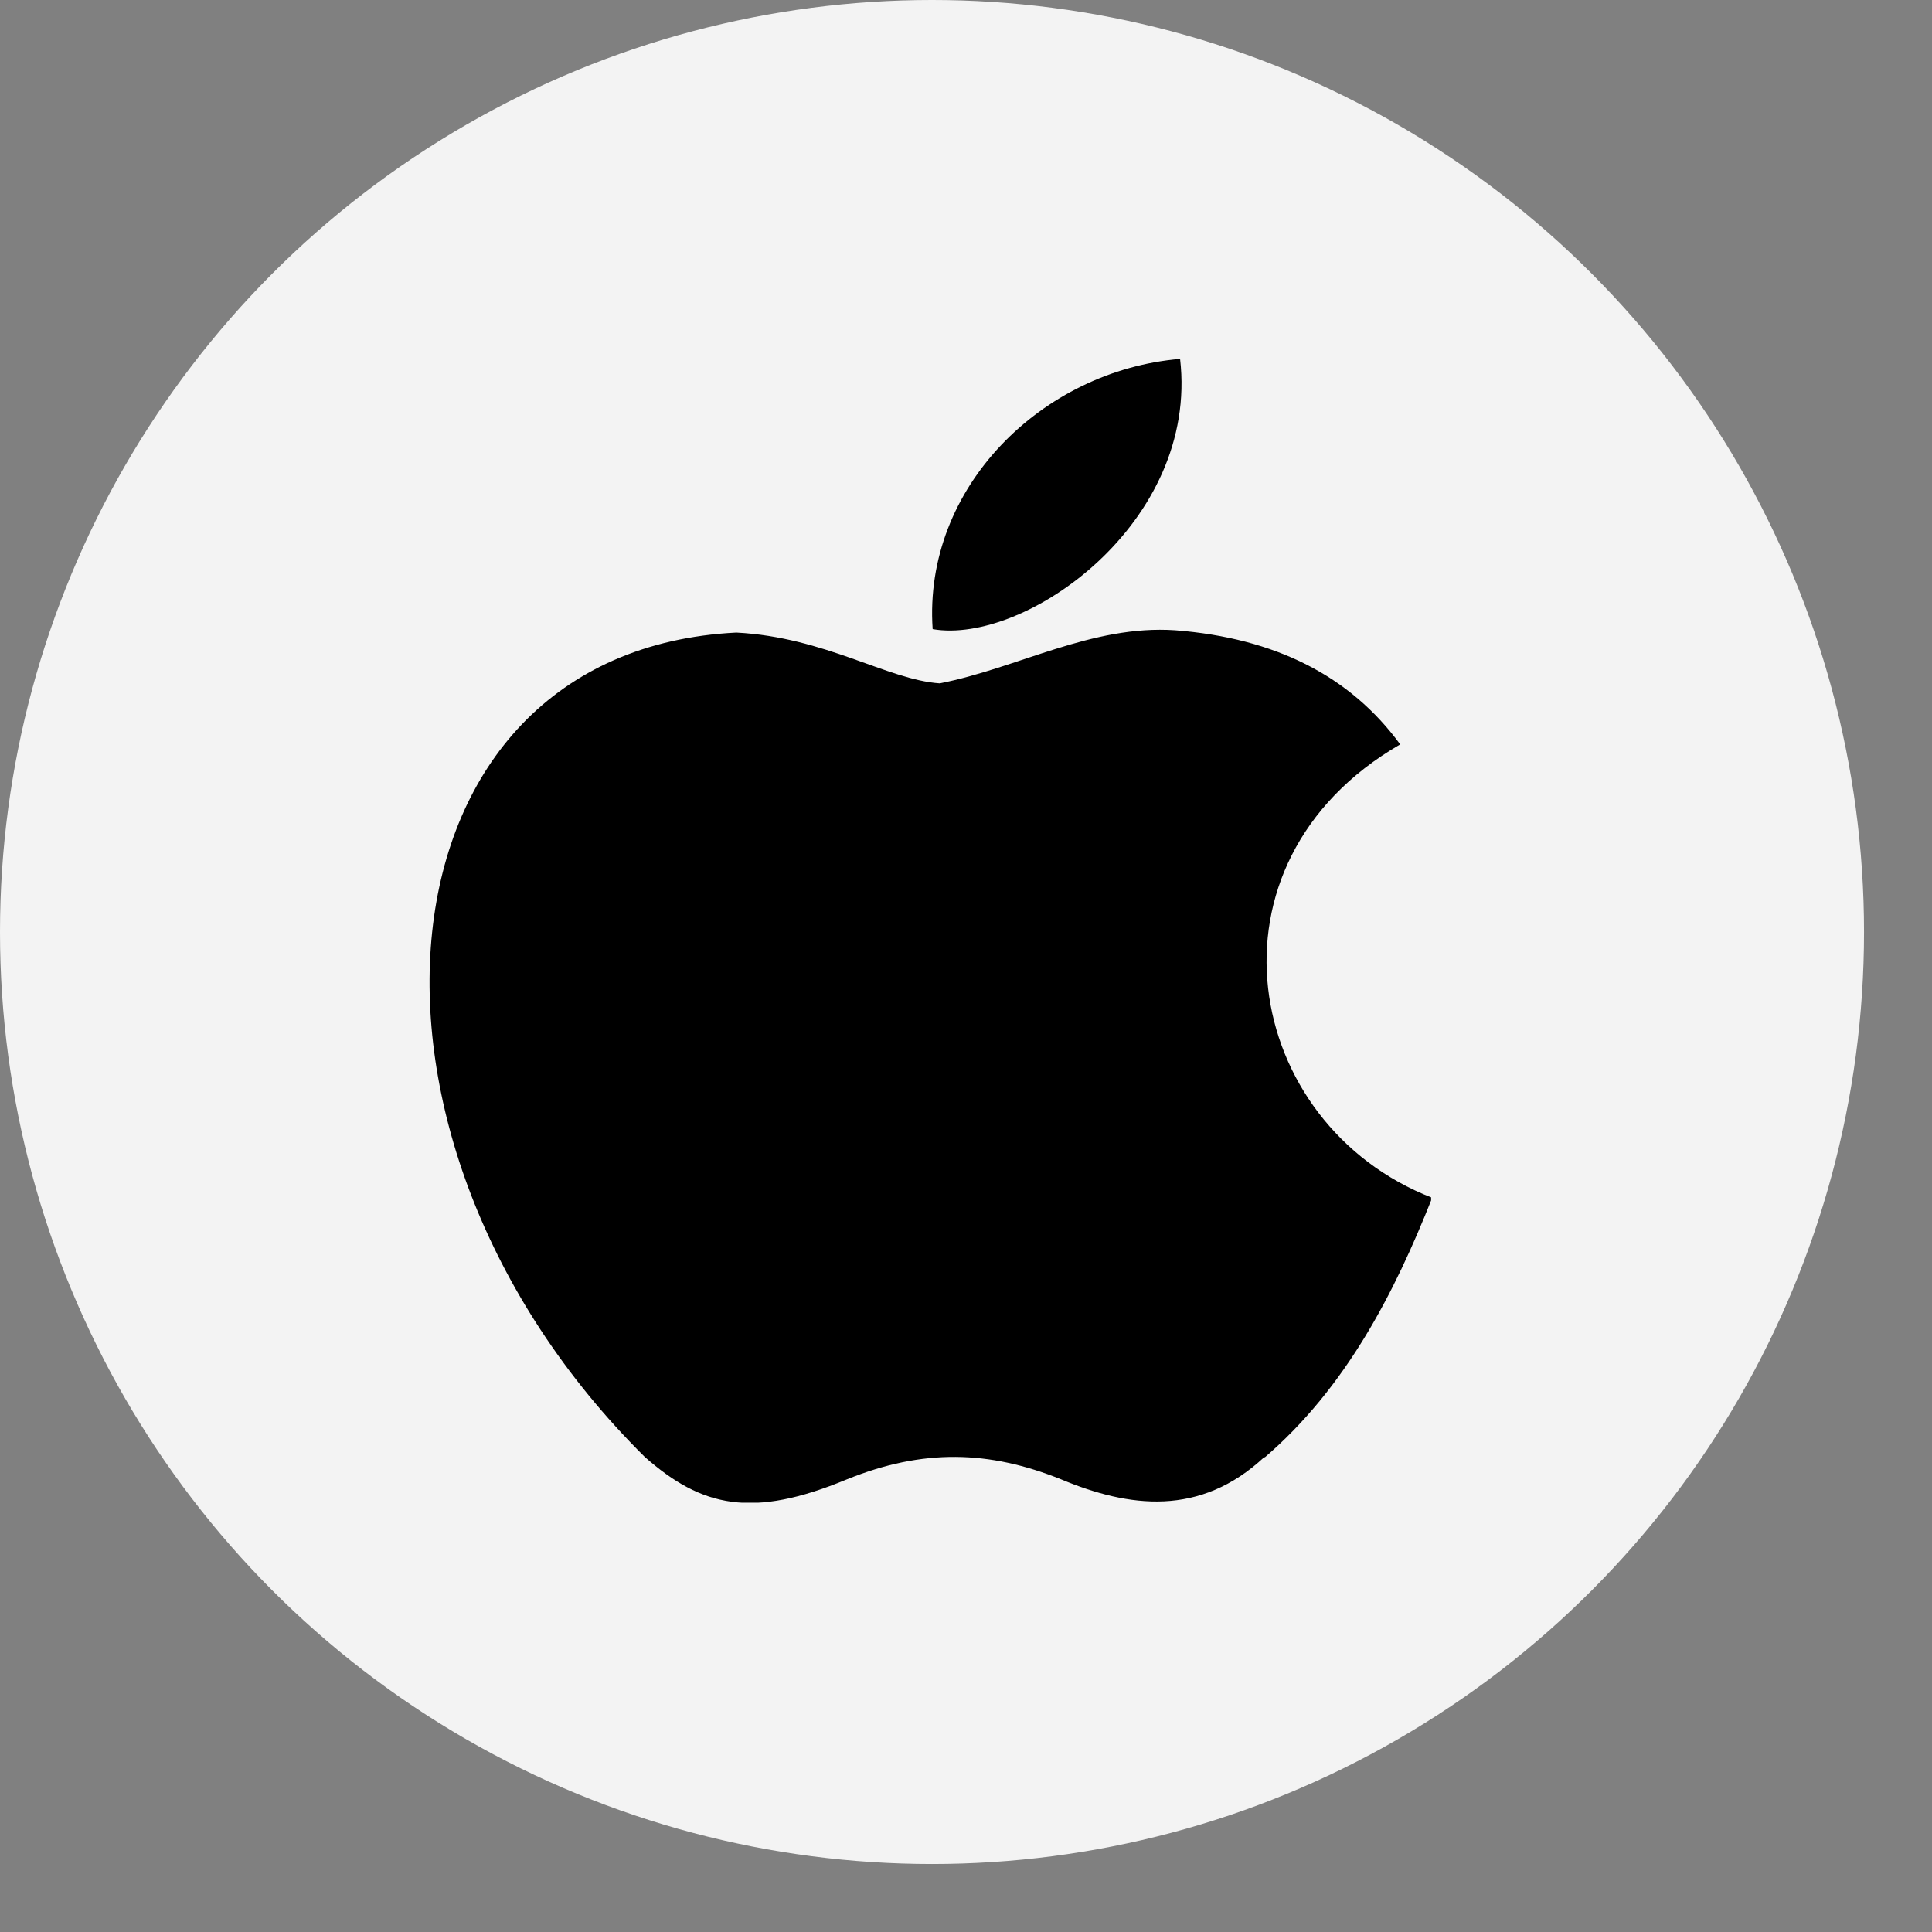 <svg xmlns:xlink="http://www.w3.org/1999/xlink" xmlns="http://www.w3.org/2000/svg" width="27" height="27" viewBox="0 0 27 27" fill="none">
<rect x="0" y="0" width="27" height="27" fill="#808080" stroke="none"/>
<circle cx="13.025" cy="13.025" r="13.025" fill="#F3F3F3"/>
<g clip-path="url(#clip0_8178_72214)">
<path d="M17.672 20.36C16.771 21.202 15.777 21.07 14.829 20.674C13.822 20.269 12.9 20.243 11.836 20.674C10.511 21.224 9.808 21.064 9.01 20.36C4.504 15.896 5.169 9.096 10.29 8.84C11.532 8.904 12.402 9.501 13.133 9.55C14.221 9.338 15.261 8.728 16.425 8.808C17.824 8.917 18.87 9.448 19.568 10.403C16.691 12.067 17.373 15.715 20.015 16.739C19.486 18.075 18.808 19.395 17.671 20.371L17.672 20.36ZM13.034 8.792C12.899 6.808 14.57 5.176 16.492 5.016C16.756 7.304 14.33 9.016 13.034 8.792Z" fill="black"/>
</g>
<defs>
<clipPath id="clip0_8178_72214">
<rect width="14" height="16" fill="white" transform="translate(6 5)"/>
</clipPath>
</defs>
</svg>